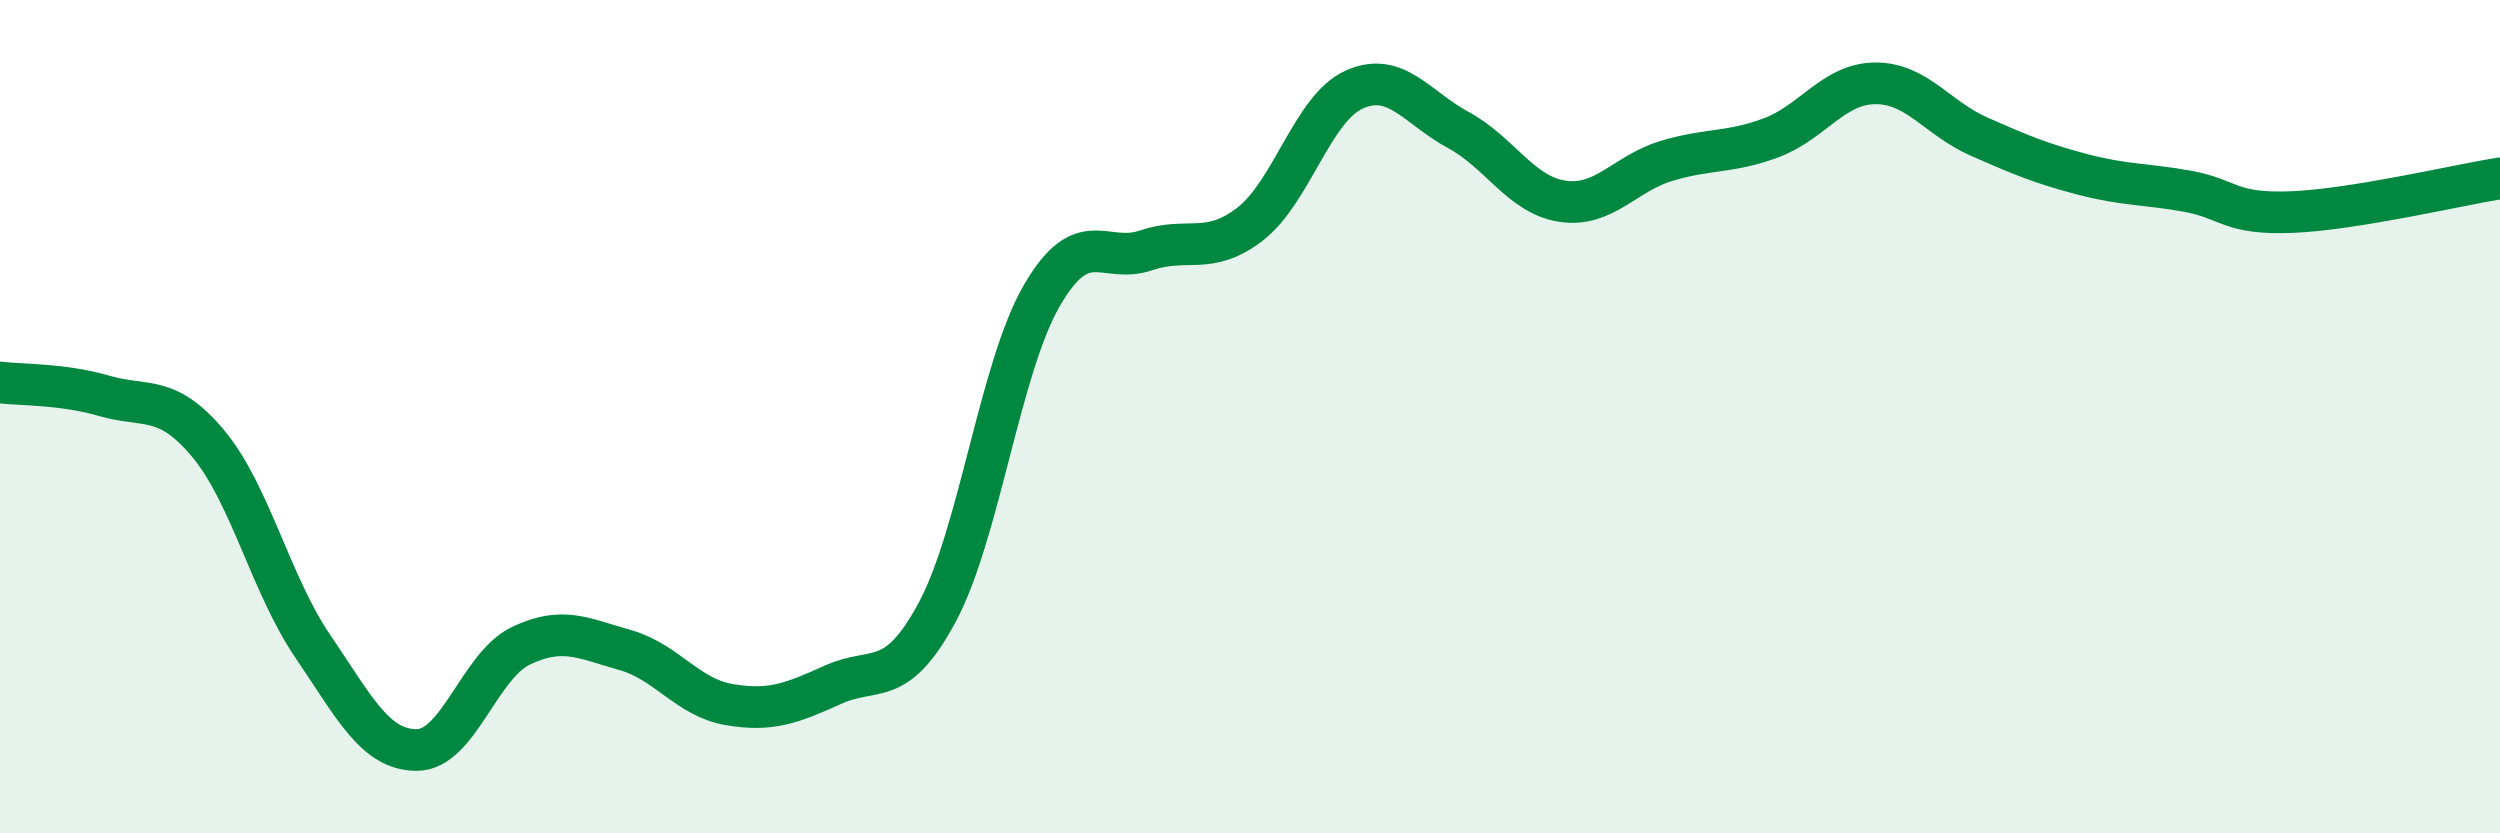 
    <svg width="60" height="20" viewBox="0 0 60 20" xmlns="http://www.w3.org/2000/svg">
      <path
        d="M 0,9.18 C 0.5,9.24 1.5,9.21 2.5,9.5 C 3.5,9.79 4,9.45 5,10.65 C 6,11.85 6.5,14.03 7.5,15.5 C 8.5,16.97 9,18 10,18 C 11,18 11.5,15.98 12.5,15.5 C 13.5,15.02 14,15.32 15,15.6 C 16,15.88 16.5,16.74 17.5,16.91 C 18.5,17.08 19,16.88 20,16.43 C 21,15.98 21.5,16.55 22.5,14.68 C 23.5,12.81 24,8.83 25,7.1 C 26,5.37 26.5,6.35 27.5,6.01 C 28.5,5.67 29,6.15 30,5.38 C 31,4.61 31.5,2.6 32.5,2.15 C 33.5,1.7 34,2.58 35,3.12 C 36,3.66 36.5,4.68 37.5,4.83 C 38.5,4.98 39,4.16 40,3.86 C 41,3.56 41.5,3.68 42.5,3.31 C 43.5,2.94 44,2.01 45,2 C 46,1.99 46.5,2.84 47.5,3.28 C 48.5,3.72 49,3.93 50,4.19 C 51,4.45 51.5,4.41 52.5,4.59 C 53.5,4.77 53.5,5.15 55,5.09 C 56.5,5.03 59,4.44 60,4.28L60 20L0 20Z"
        fill="#008740"
        opacity="0.1"
        stroke-linecap="round"
        stroke-linejoin="round"
      />
      <path
        d="M 0,9.18 C 0.5,9.24 1.5,9.21 2.5,9.5 C 3.5,9.79 4,9.45 5,10.65 C 6,11.85 6.5,14.03 7.5,15.5 C 8.5,16.97 9,18 10,18 C 11,18 11.5,15.98 12.5,15.5 C 13.5,15.02 14,15.32 15,15.6 C 16,15.88 16.5,16.74 17.5,16.91 C 18.5,17.08 19,16.88 20,16.43 C 21,15.98 21.5,16.55 22.5,14.68 C 23.5,12.81 24,8.83 25,7.1 C 26,5.37 26.5,6.35 27.5,6.01 C 28.5,5.67 29,6.15 30,5.38 C 31,4.61 31.5,2.6 32.5,2.15 C 33.5,1.7 34,2.58 35,3.12 C 36,3.66 36.5,4.68 37.5,4.83 C 38.5,4.98 39,4.16 40,3.86 C 41,3.56 41.5,3.68 42.5,3.31 C 43.5,2.94 44,2.01 45,2 C 46,1.99 46.5,2.84 47.5,3.28 C 48.5,3.72 49,3.93 50,4.19 C 51,4.45 51.5,4.41 52.5,4.59 C 53.5,4.77 53.5,5.15 55,5.09 C 56.5,5.03 59,4.44 60,4.28"
        stroke="#008740"
        stroke-width="1"
        fill="none"
        stroke-linecap="round"
        stroke-linejoin="round"
      />
    </svg>
  